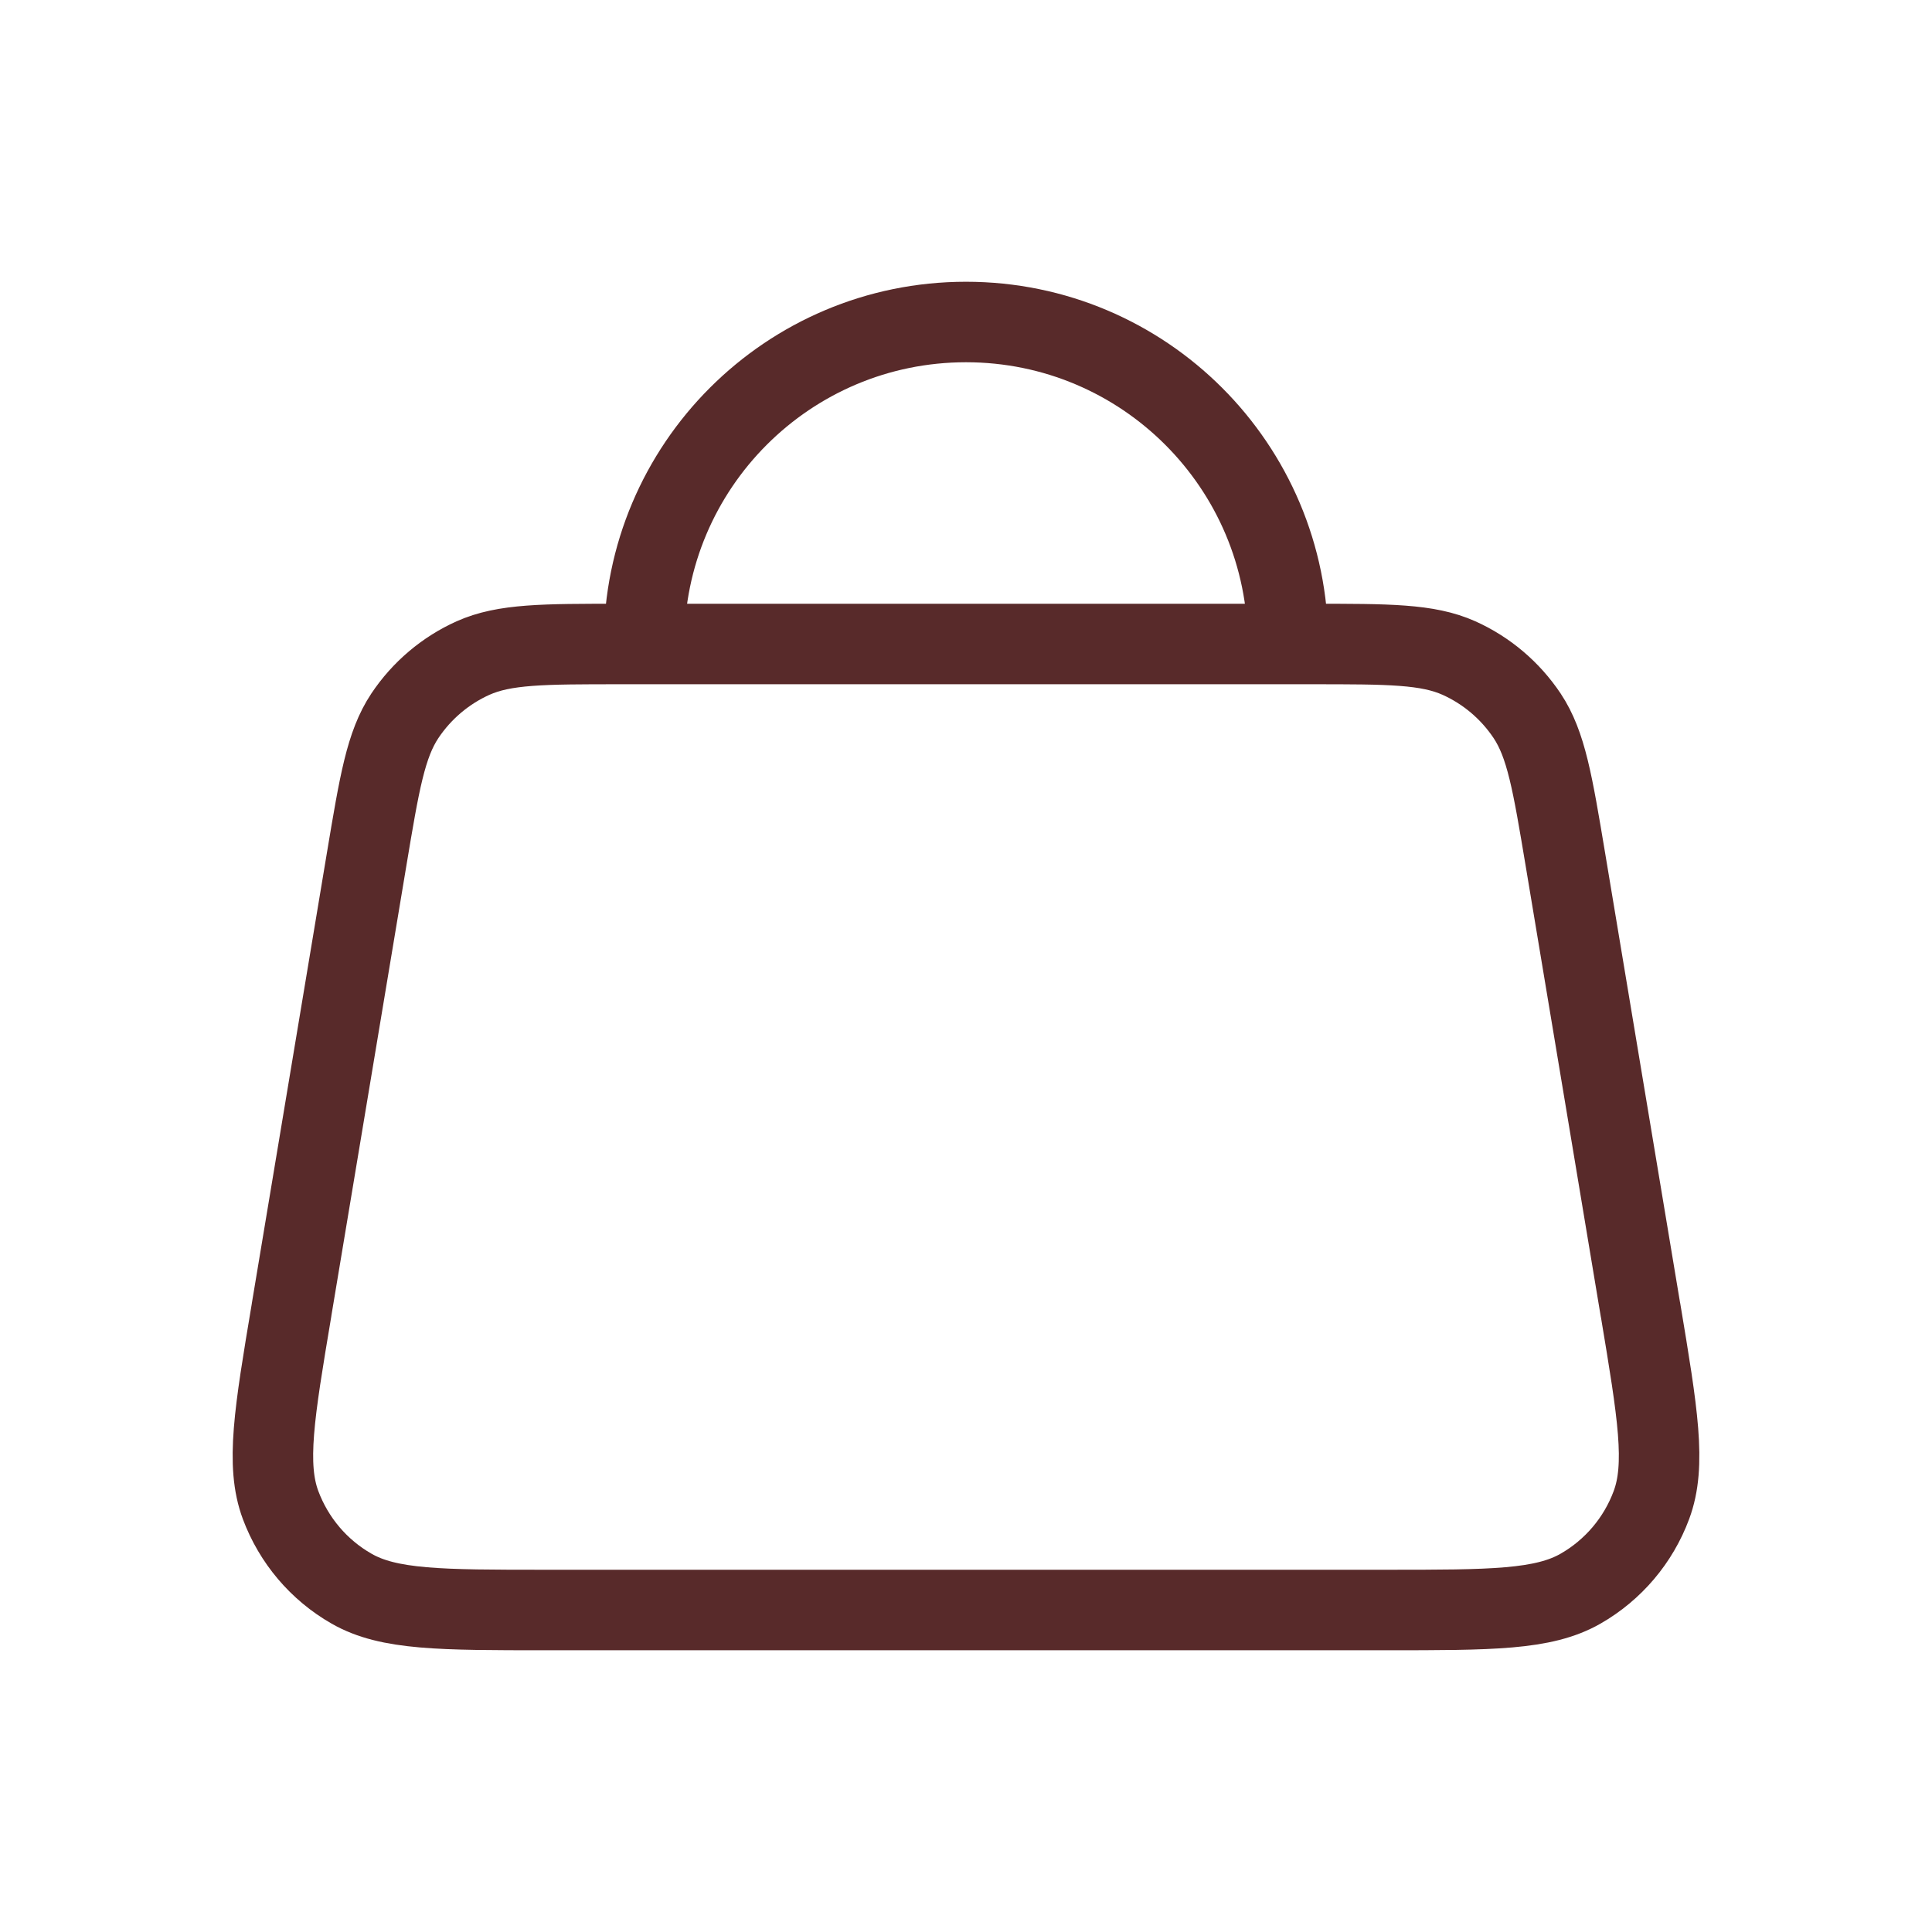 <?xml version="1.0" encoding="UTF-8"?> <svg xmlns="http://www.w3.org/2000/svg" width="18" height="18" viewBox="0 0 18 18" fill="none"> <path d="M6 6H5.783C5.061 6 4.7 6 4.407 6.131C4.149 6.247 3.929 6.434 3.772 6.669C3.594 6.937 3.535 7.293 3.416 8.005L2.716 12.205L2.716 12.207C2.555 13.167 2.475 13.648 2.614 14.022C2.737 14.351 2.97 14.627 3.275 14.801C3.621 15 4.108 15 5.083 15H12.917C13.892 15 14.379 15 14.726 14.801C15.03 14.627 15.264 14.351 15.386 14.022C15.525 13.648 15.445 13.168 15.285 12.208L15.284 12.205L14.584 8.005C14.465 7.293 14.406 6.937 14.228 6.669C14.071 6.434 13.851 6.247 13.593 6.131C13.3 6 12.939 6 12.217 6H12M6 6H12M6 6C6 4.343 7.343 3 9 3C10.657 3 12 4.343 12 6" stroke="#582A2A" stroke-width="0.75" stroke-linecap="round" stroke-linejoin="round"></path> </svg> 